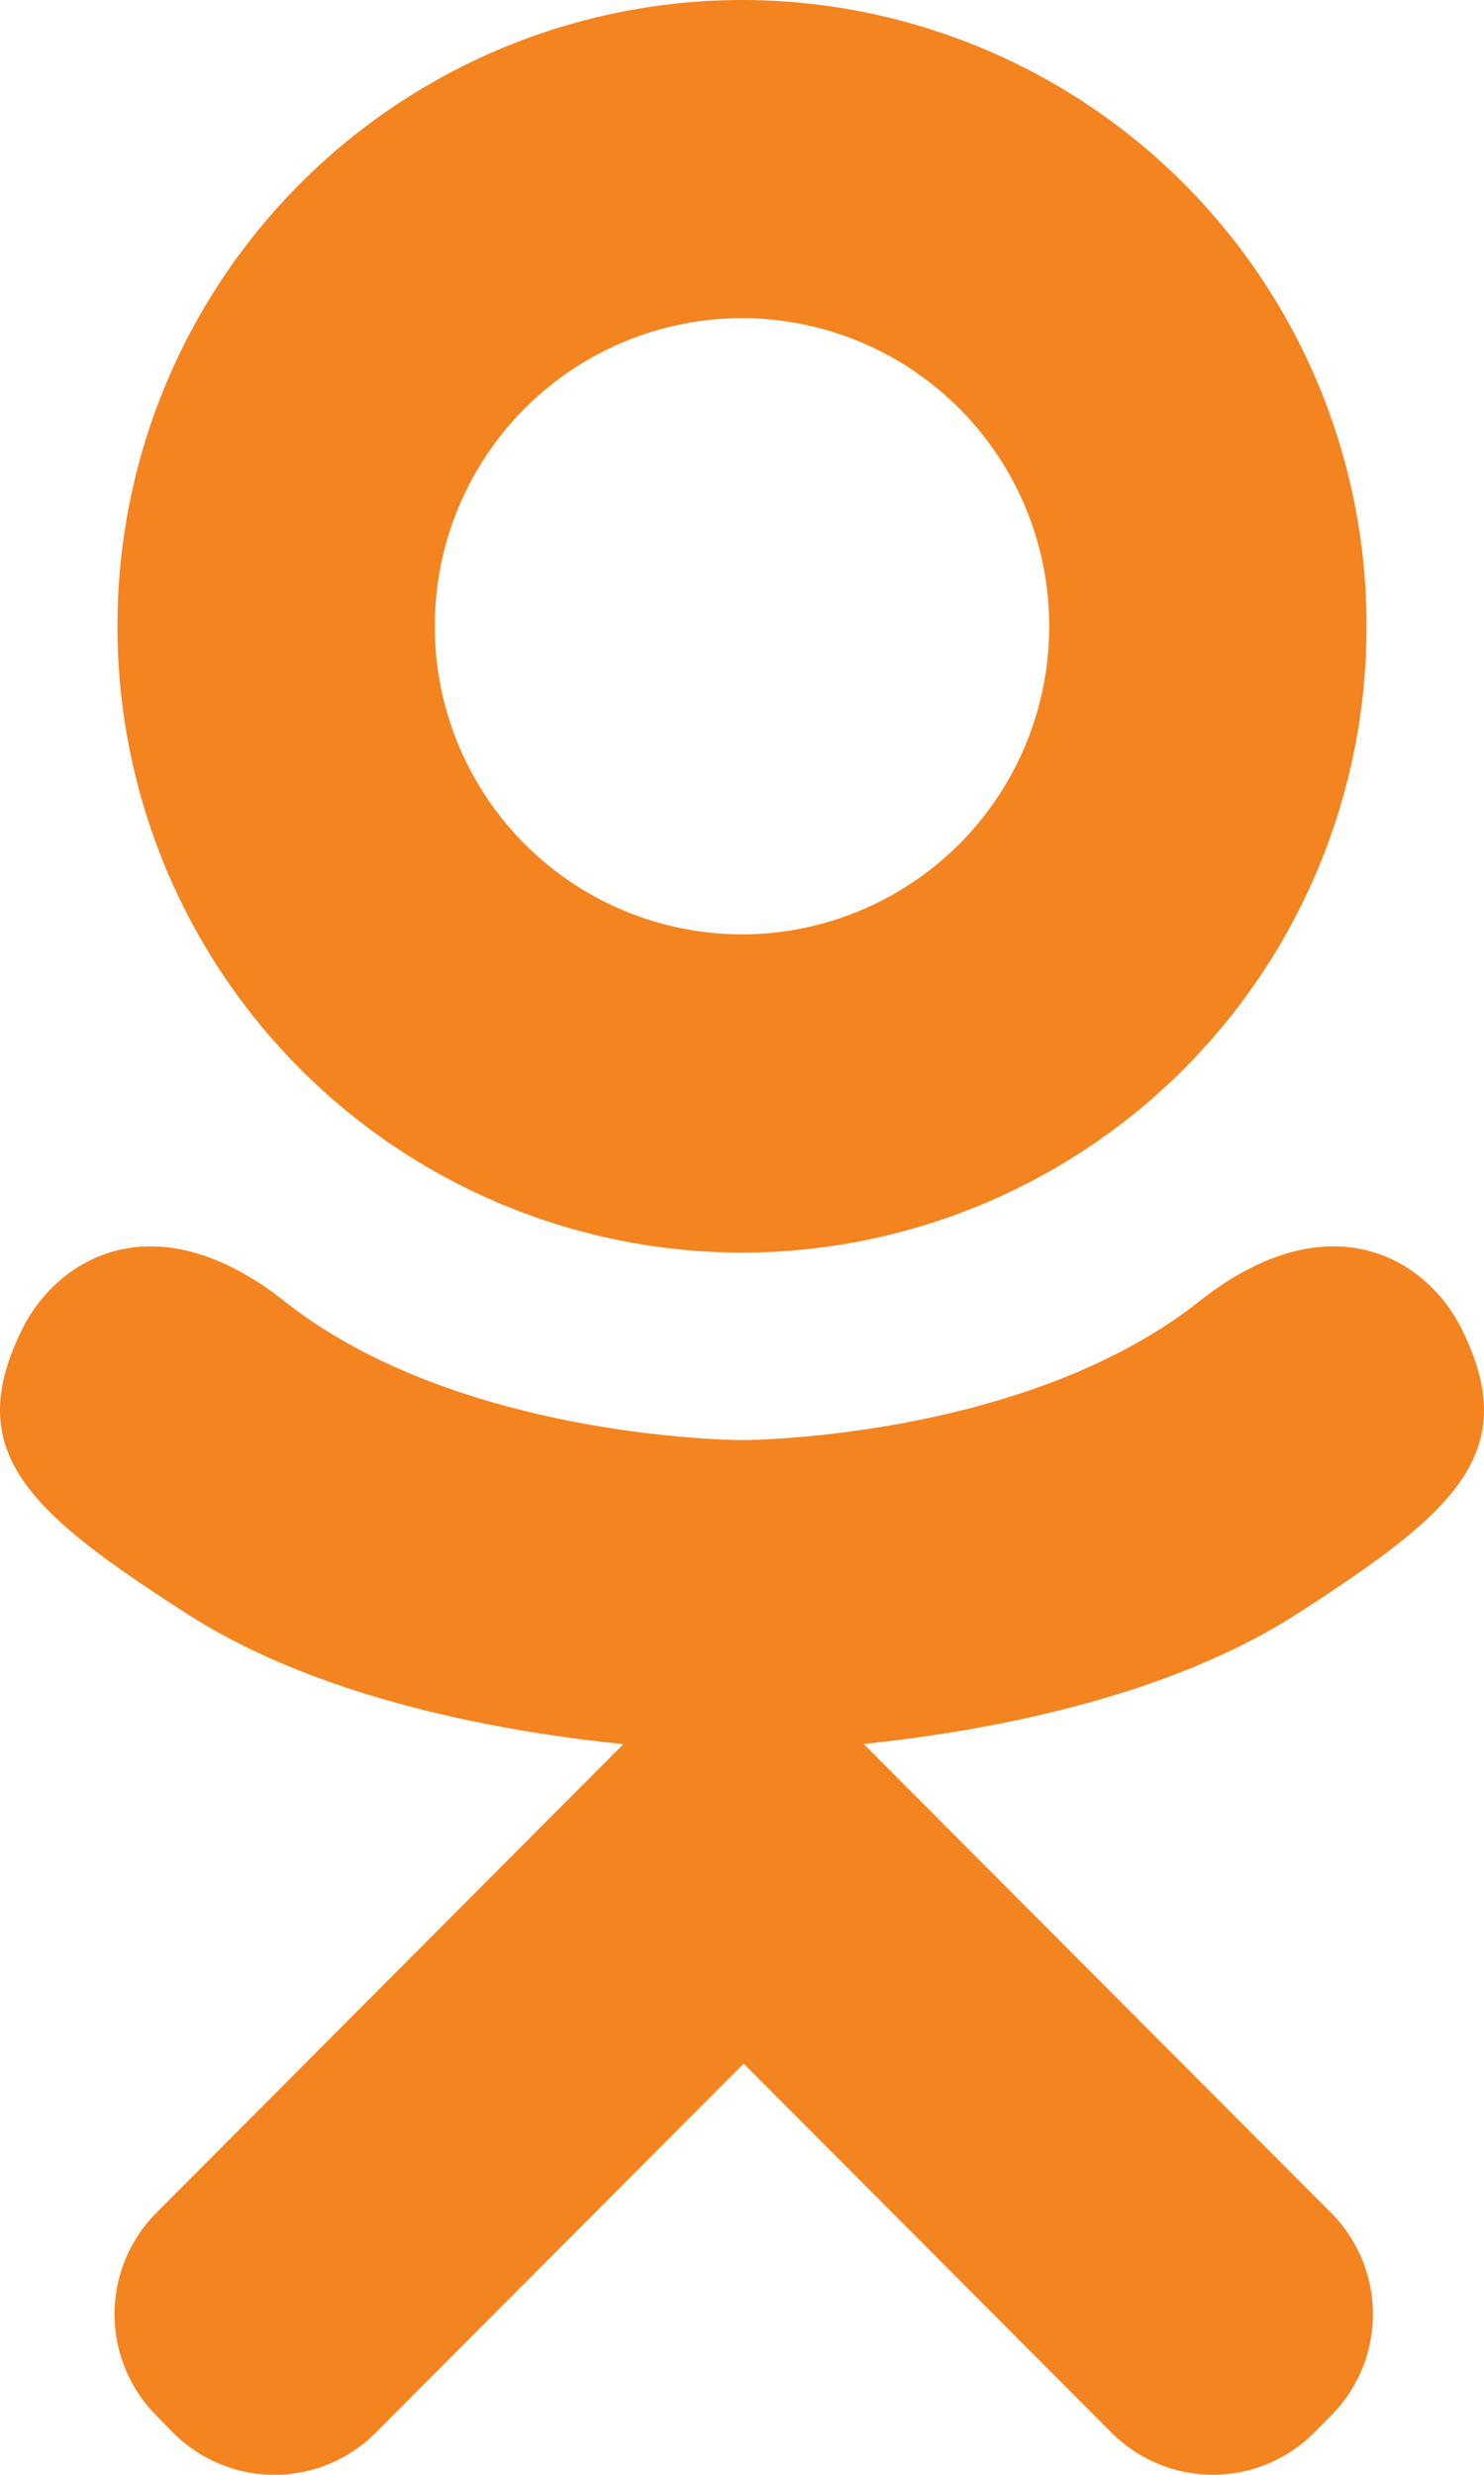 <svg width="12" height="20" fill="none" xmlns="http://www.w3.org/2000/svg"><path d="M6 10.123a5.055 5.055 0 0 0 5.05-5.061A5.054 5.054 0 0 0 6 0 5.055 5.055 0 0 0 .95 5.062 5.056 5.056 0 0 0 6 10.123Zm0-7.552a2.487 2.487 0 0 1 2.484 2.49 2.487 2.487 0 0 1-2.483 2.49 2.487 2.487 0 0 1-2.485-2.49 2.487 2.487 0 0 1 2.485-2.49Zm5.82 8.17c-.284-.574-1.074-1.052-2.124-.223-1.418 1.12-3.695 1.12-3.695 1.12s-2.279 0-3.698-1.12c-1.049-.829-1.838-.351-2.123.223-.497 1 .064 1.485 1.331 2.3 1.083.697 2.57.957 3.53 1.054l-.802.804-2.974 2.983a1.162 1.162 0 0 0 0 1.64l.135.138a1.156 1.156 0 0 0 1.638 0l2.975-2.983 2.976 2.983a1.156 1.156 0 0 0 1.637 0l.136-.137a1.162 1.162 0 0 0 0-1.642L7.787 14.9l-.803-.806c.96-.1 2.431-.361 3.505-1.052 1.267-.816 1.828-1.3 1.331-2.3Z" fill="#F48420"/></svg>